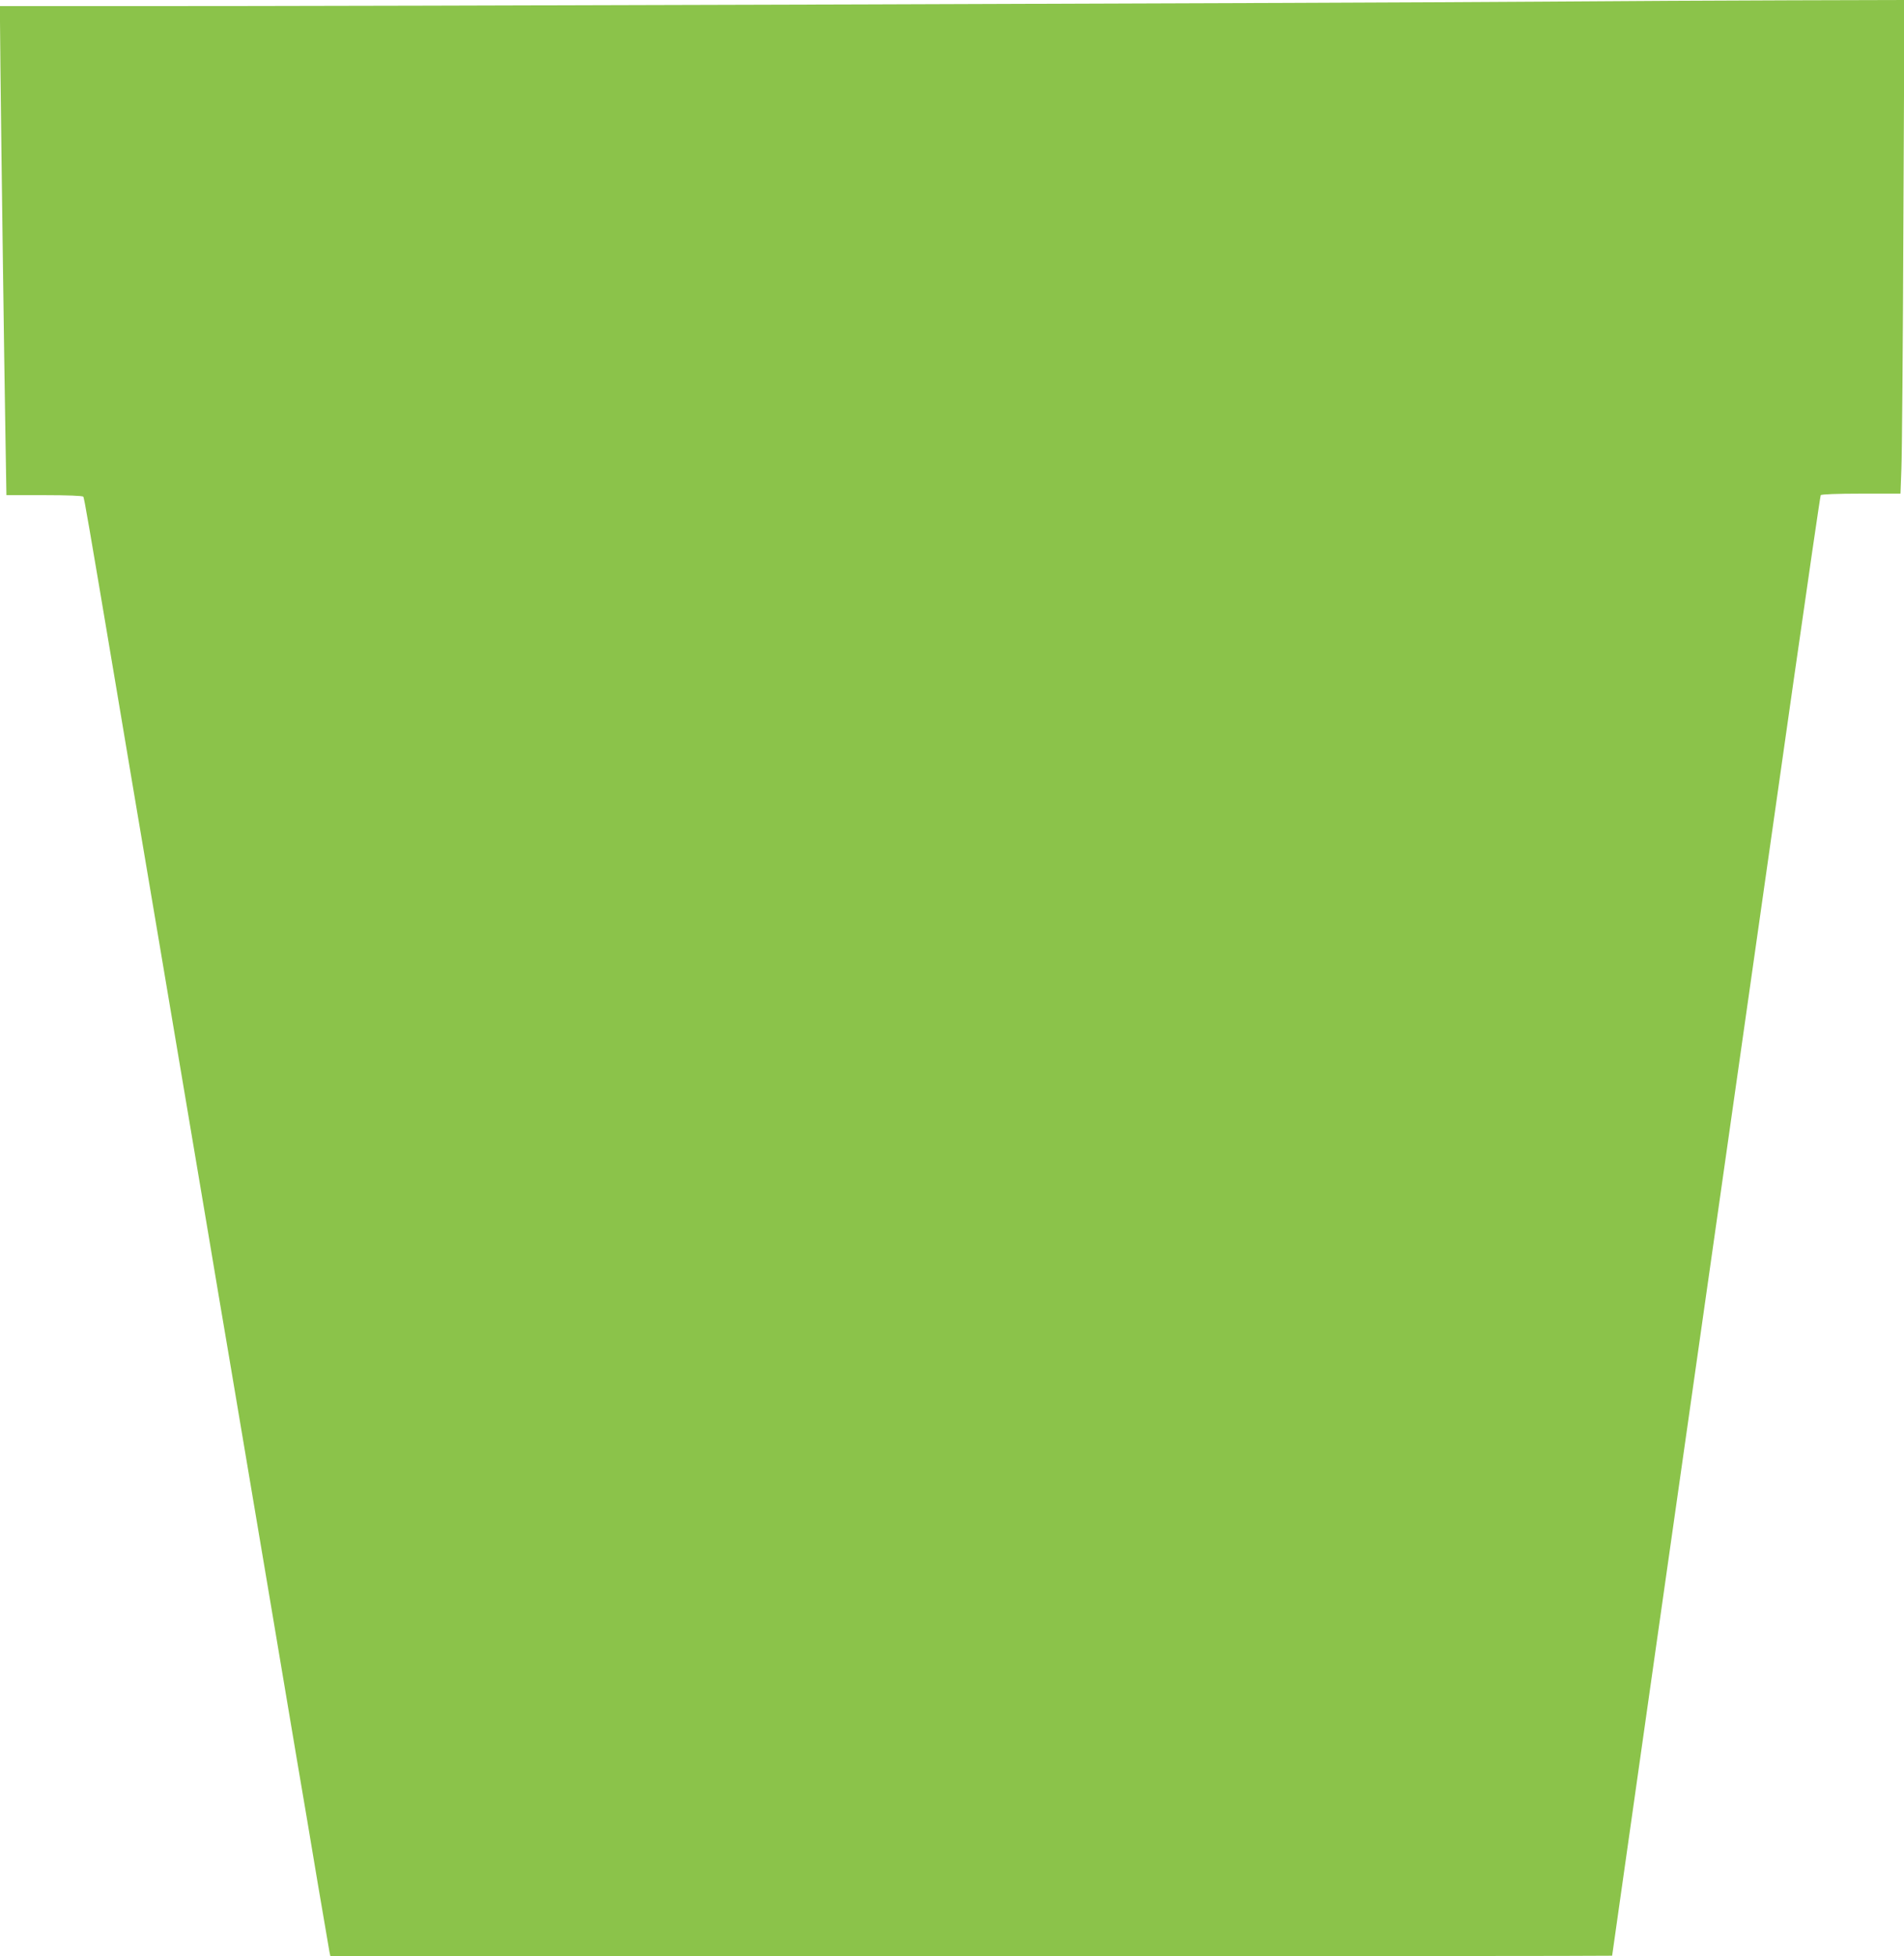 <?xml version="1.0" standalone="no"?>
<!DOCTYPE svg PUBLIC "-//W3C//DTD SVG 20010904//EN"
 "http://www.w3.org/TR/2001/REC-SVG-20010904/DTD/svg10.dtd">
<svg version="1.0" xmlns="http://www.w3.org/2000/svg"
 width="1246pt" height="1280pt" viewBox="0 0 1246 1280"
 preserveAspectRatio="xMidYMid meet">
<g transform="translate(0,1280) scale(0.1,-0.1)"
fill="#8bc34a" stroke="none">
<path d="M10060 12789 c-986 -8 -7714 -30 -9183 -29 l-878 0 4 -412 c5 -480
24 -1899 33 -2425 l6 -363 249 0 c152 0 250 -4 254 -10 7 -11 32 -158 215
-1245 66 -396 141 -837 165 -980 24 -143 83 -489 130 -770 126 -747 227 -1345
306 -1815 38 -228 101 -602 140 -830 38 -228 101 -599 139 -825 38 -225 106
-626 150 -890 44 -264 112 -666 150 -892 39 -227 102 -601 140 -830 39 -230
73 -430 76 -445 l6 -28 4194 0 c2307 0 4194 1 4194 3 0 3 365 2570 1185 8325
96 672 177 1227 180 1232 4 6 109 10 264 10 l258 0 6 163 c4 89 10 816 13
1615 l7 1452 -739 -2 c-406 -1 -1155 -5 -1664 -9z"/>
</g>
</svg>

